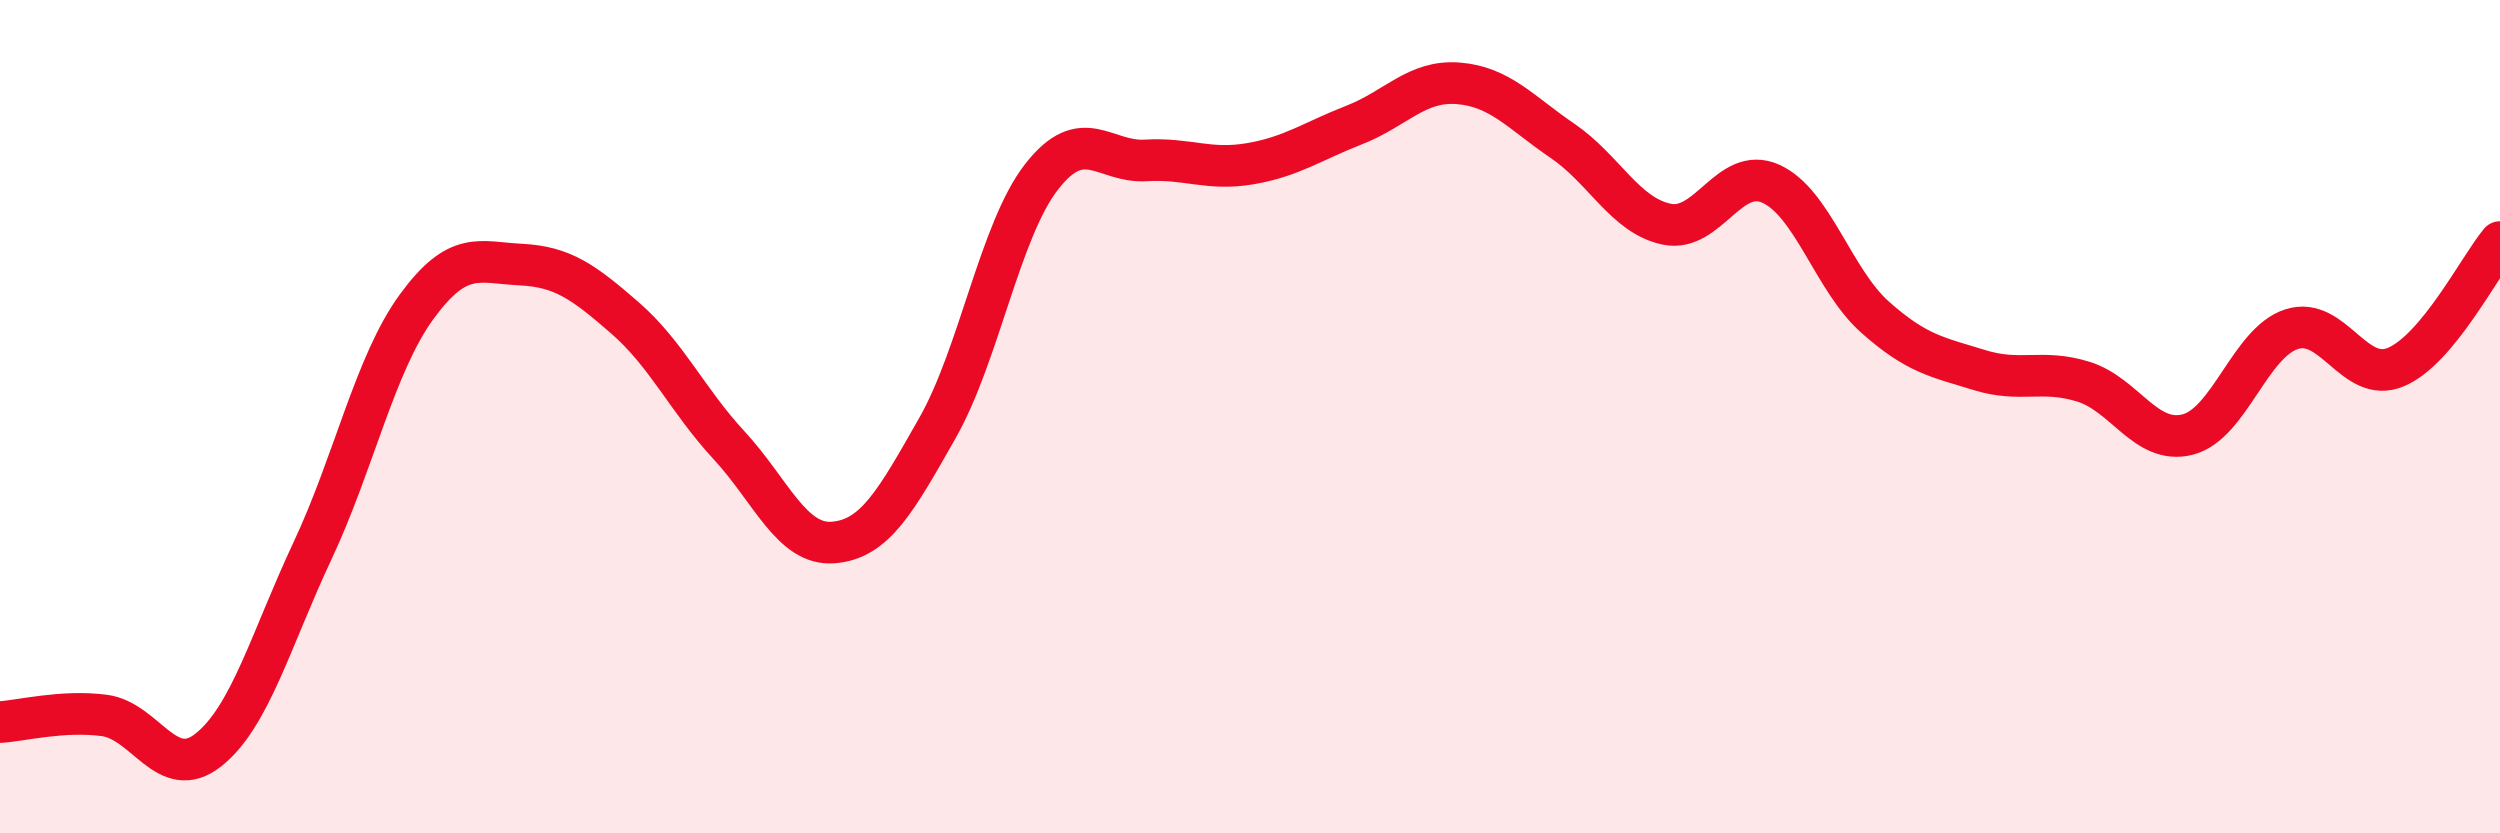 
    <svg width="60" height="20" viewBox="0 0 60 20" xmlns="http://www.w3.org/2000/svg">
      <path
        d="M 0,17.33 C 0.5,17.3 1.5,17.04 2.5,17.17 C 3.5,17.3 4,18.79 5,18 C 6,17.21 6.5,15.35 7.5,13.22 C 8.5,11.09 9,8.73 10,7.36 C 11,5.99 11.5,6.3 12.5,6.35 C 13.5,6.4 14,6.76 15,7.63 C 16,8.5 16.5,9.61 17.5,10.69 C 18.5,11.77 19,13.1 20,13.02 C 21,12.94 21.5,12.03 22.5,10.27 C 23.5,8.51 24,5.52 25,4.24 C 26,2.96 26.5,3.91 27.5,3.85 C 28.5,3.79 29,4.1 30,3.93 C 31,3.76 31.5,3.39 32.5,3 C 33.5,2.61 34,1.92 35,2 C 36,2.08 36.5,2.7 37.5,3.38 C 38.5,4.06 39,5.17 40,5.38 C 41,5.59 41.5,3.96 42.5,4.41 C 43.5,4.86 44,6.72 45,7.61 C 46,8.5 46.5,8.57 47.5,8.88 C 48.5,9.19 49,8.85 50,9.16 C 51,9.47 51.5,10.68 52.5,10.43 C 53.5,10.18 54,8.22 55,7.9 C 56,7.58 56.5,9.23 57.5,8.81 C 58.5,8.39 59.5,6.41 60,5.81L60 20L0 20Z"
        fill="#EB0A25"
        opacity="0.1"
        stroke-linecap="round"
        stroke-linejoin="round"
      />
      <path
        d="M 0,17.33 C 0.5,17.3 1.5,17.04 2.5,17.17 C 3.5,17.3 4,18.79 5,18 C 6,17.21 6.5,15.35 7.5,13.22 C 8.5,11.09 9,8.73 10,7.36 C 11,5.99 11.5,6.3 12.5,6.35 C 13.5,6.4 14,6.76 15,7.63 C 16,8.5 16.5,9.61 17.5,10.69 C 18.5,11.77 19,13.1 20,13.02 C 21,12.94 21.5,12.03 22.5,10.27 C 23.5,8.51 24,5.52 25,4.24 C 26,2.96 26.5,3.91 27.5,3.85 C 28.5,3.79 29,4.1 30,3.93 C 31,3.76 31.5,3.39 32.5,3 C 33.5,2.61 34,1.92 35,2 C 36,2.08 36.5,2.7 37.5,3.38 C 38.5,4.06 39,5.17 40,5.38 C 41,5.59 41.5,3.96 42.5,4.41 C 43.5,4.86 44,6.72 45,7.61 C 46,8.5 46.5,8.57 47.5,8.88 C 48.5,9.19 49,8.85 50,9.16 C 51,9.47 51.5,10.68 52.5,10.43 C 53.5,10.18 54,8.22 55,7.9 C 56,7.58 56.5,9.23 57.5,8.81 C 58.5,8.39 59.5,6.41 60,5.81"
        stroke="#EB0A25"
        stroke-width="1"
        fill="none"
        stroke-linecap="round"
        stroke-linejoin="round"
      />
    </svg>
  